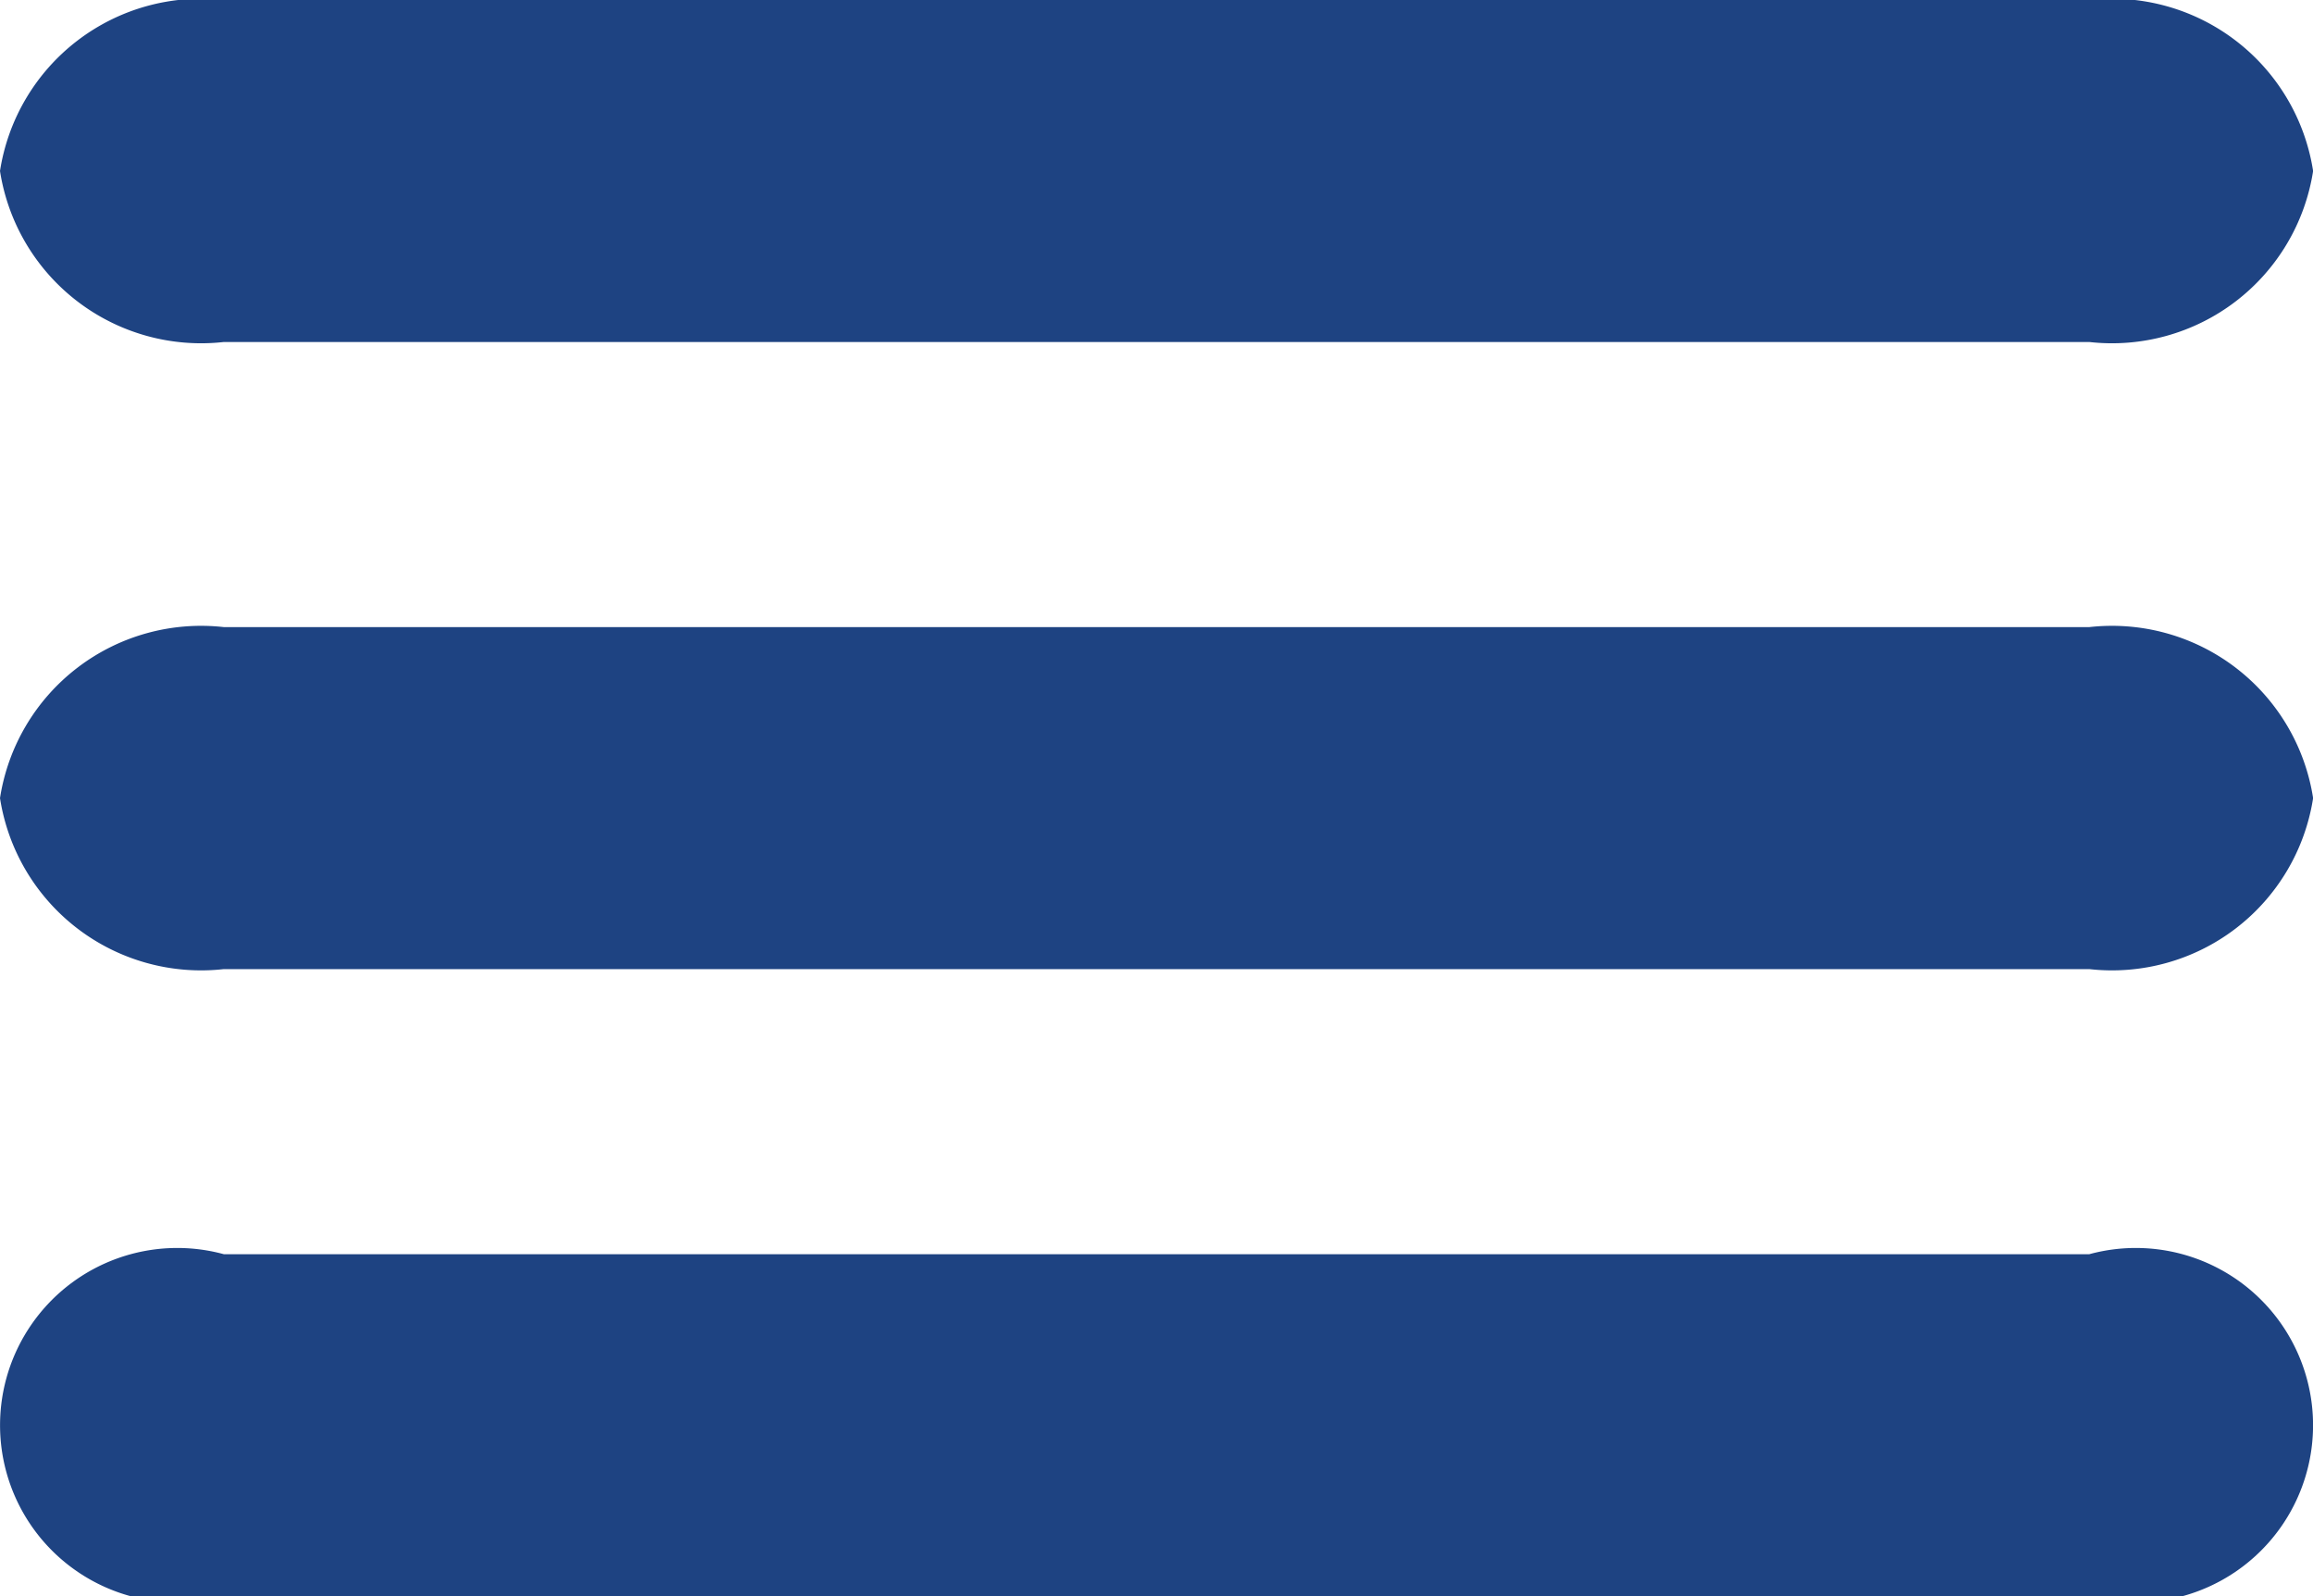 <svg xmlns="http://www.w3.org/2000/svg" width="20.777" height="14.338" viewBox="0 0 20.777 14.338"><path d="M18.767,6H2.011A1.828,1.828,0,0,0,0,7.536,1.828,1.828,0,0,0,2.011,9.072H18.767a1.828,1.828,0,0,0,2.011-1.536A1.828,1.828,0,0,0,18.767,6Z" transform="translate(0 -6)" fill="#1e4382"/><path d="M18.767,50H2.011A1.828,1.828,0,0,0,0,51.536a1.828,1.828,0,0,0,2.011,1.536H18.767a1.828,1.828,0,0,0,2.011-1.536A1.828,1.828,0,0,0,18.767,50Z" transform="translate(0 -44.367)" fill="#1e4382"/><path d="M18.767,94H2.011a1.592,1.592,0,1,0,0,3.072H18.767a1.592,1.592,0,1,0,0-3.072Z" transform="translate(0 -82.734)" fill="#1e4382"/></svg>